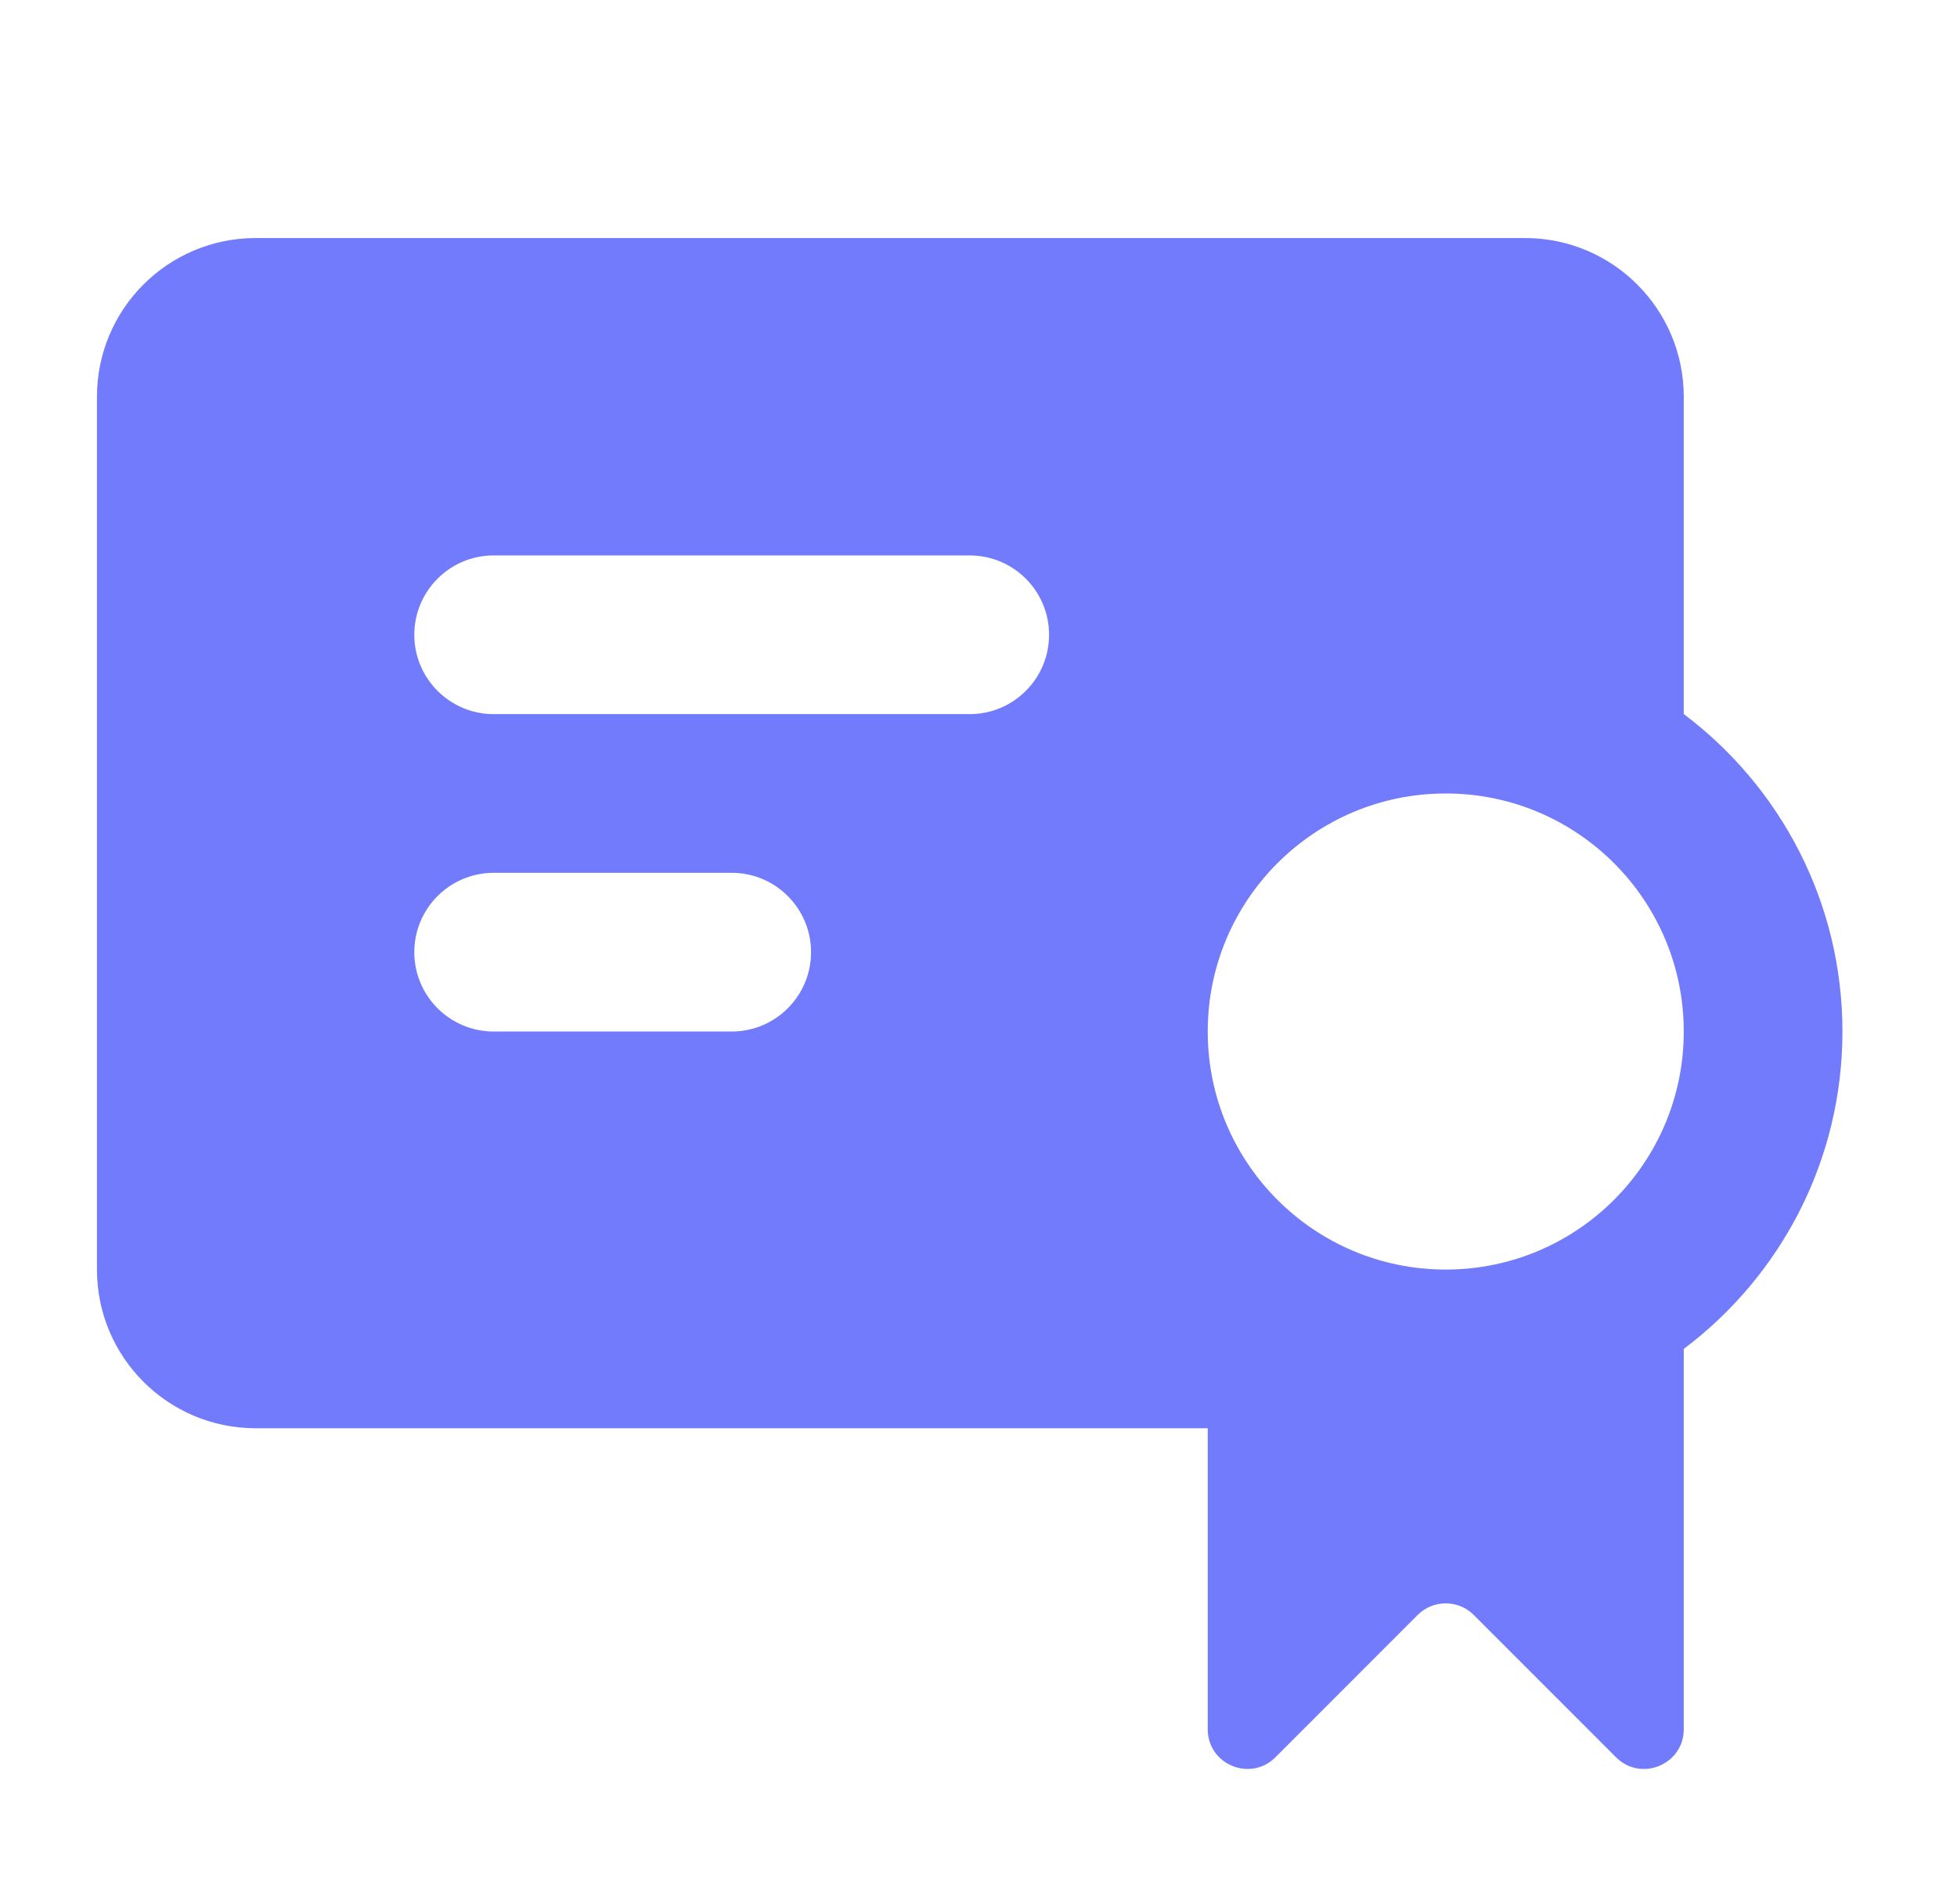 <svg width="37" height="36" viewBox="0 0 37 36" fill="none" xmlns="http://www.w3.org/2000/svg">
<path fill-rule="evenodd" clip-rule="evenodd" d="M1.833 7.5C1.833 5.843 3.177 4.5 4.833 4.5H28.834C30.49 4.5 31.834 5.843 31.834 7.5V13.499C33.655 14.868 34.834 17.046 34.834 19.5C34.834 21.954 33.655 24.132 31.834 25.5V32.689C31.834 33.358 31.026 33.692 30.553 33.22L27.864 30.53C27.571 30.237 27.096 30.237 26.803 30.53L24.114 33.22C23.641 33.692 22.834 33.358 22.834 32.689V27H4.833C3.177 27 1.833 25.657 1.833 24V7.5ZM9.334 10.5C8.505 10.5 7.833 11.172 7.833 12C7.833 12.828 8.505 13.5 9.334 13.5H18.334C19.162 13.5 19.834 12.828 19.834 12C19.834 11.172 19.162 10.5 18.334 10.5H9.334ZM7.833 18C7.833 17.172 8.505 16.5 9.334 16.5H13.834C14.662 16.5 15.334 17.172 15.334 18C15.334 18.828 14.662 19.5 13.834 19.5H9.334C8.505 19.5 7.833 18.828 7.833 18ZM27.334 24C29.819 24 31.834 21.985 31.834 19.5C31.834 17.015 29.819 15 27.334 15C24.848 15 22.834 17.015 22.834 19.5C22.834 21.985 24.848 24 27.334 24Z" fill="#727BFC"/>
</svg>
